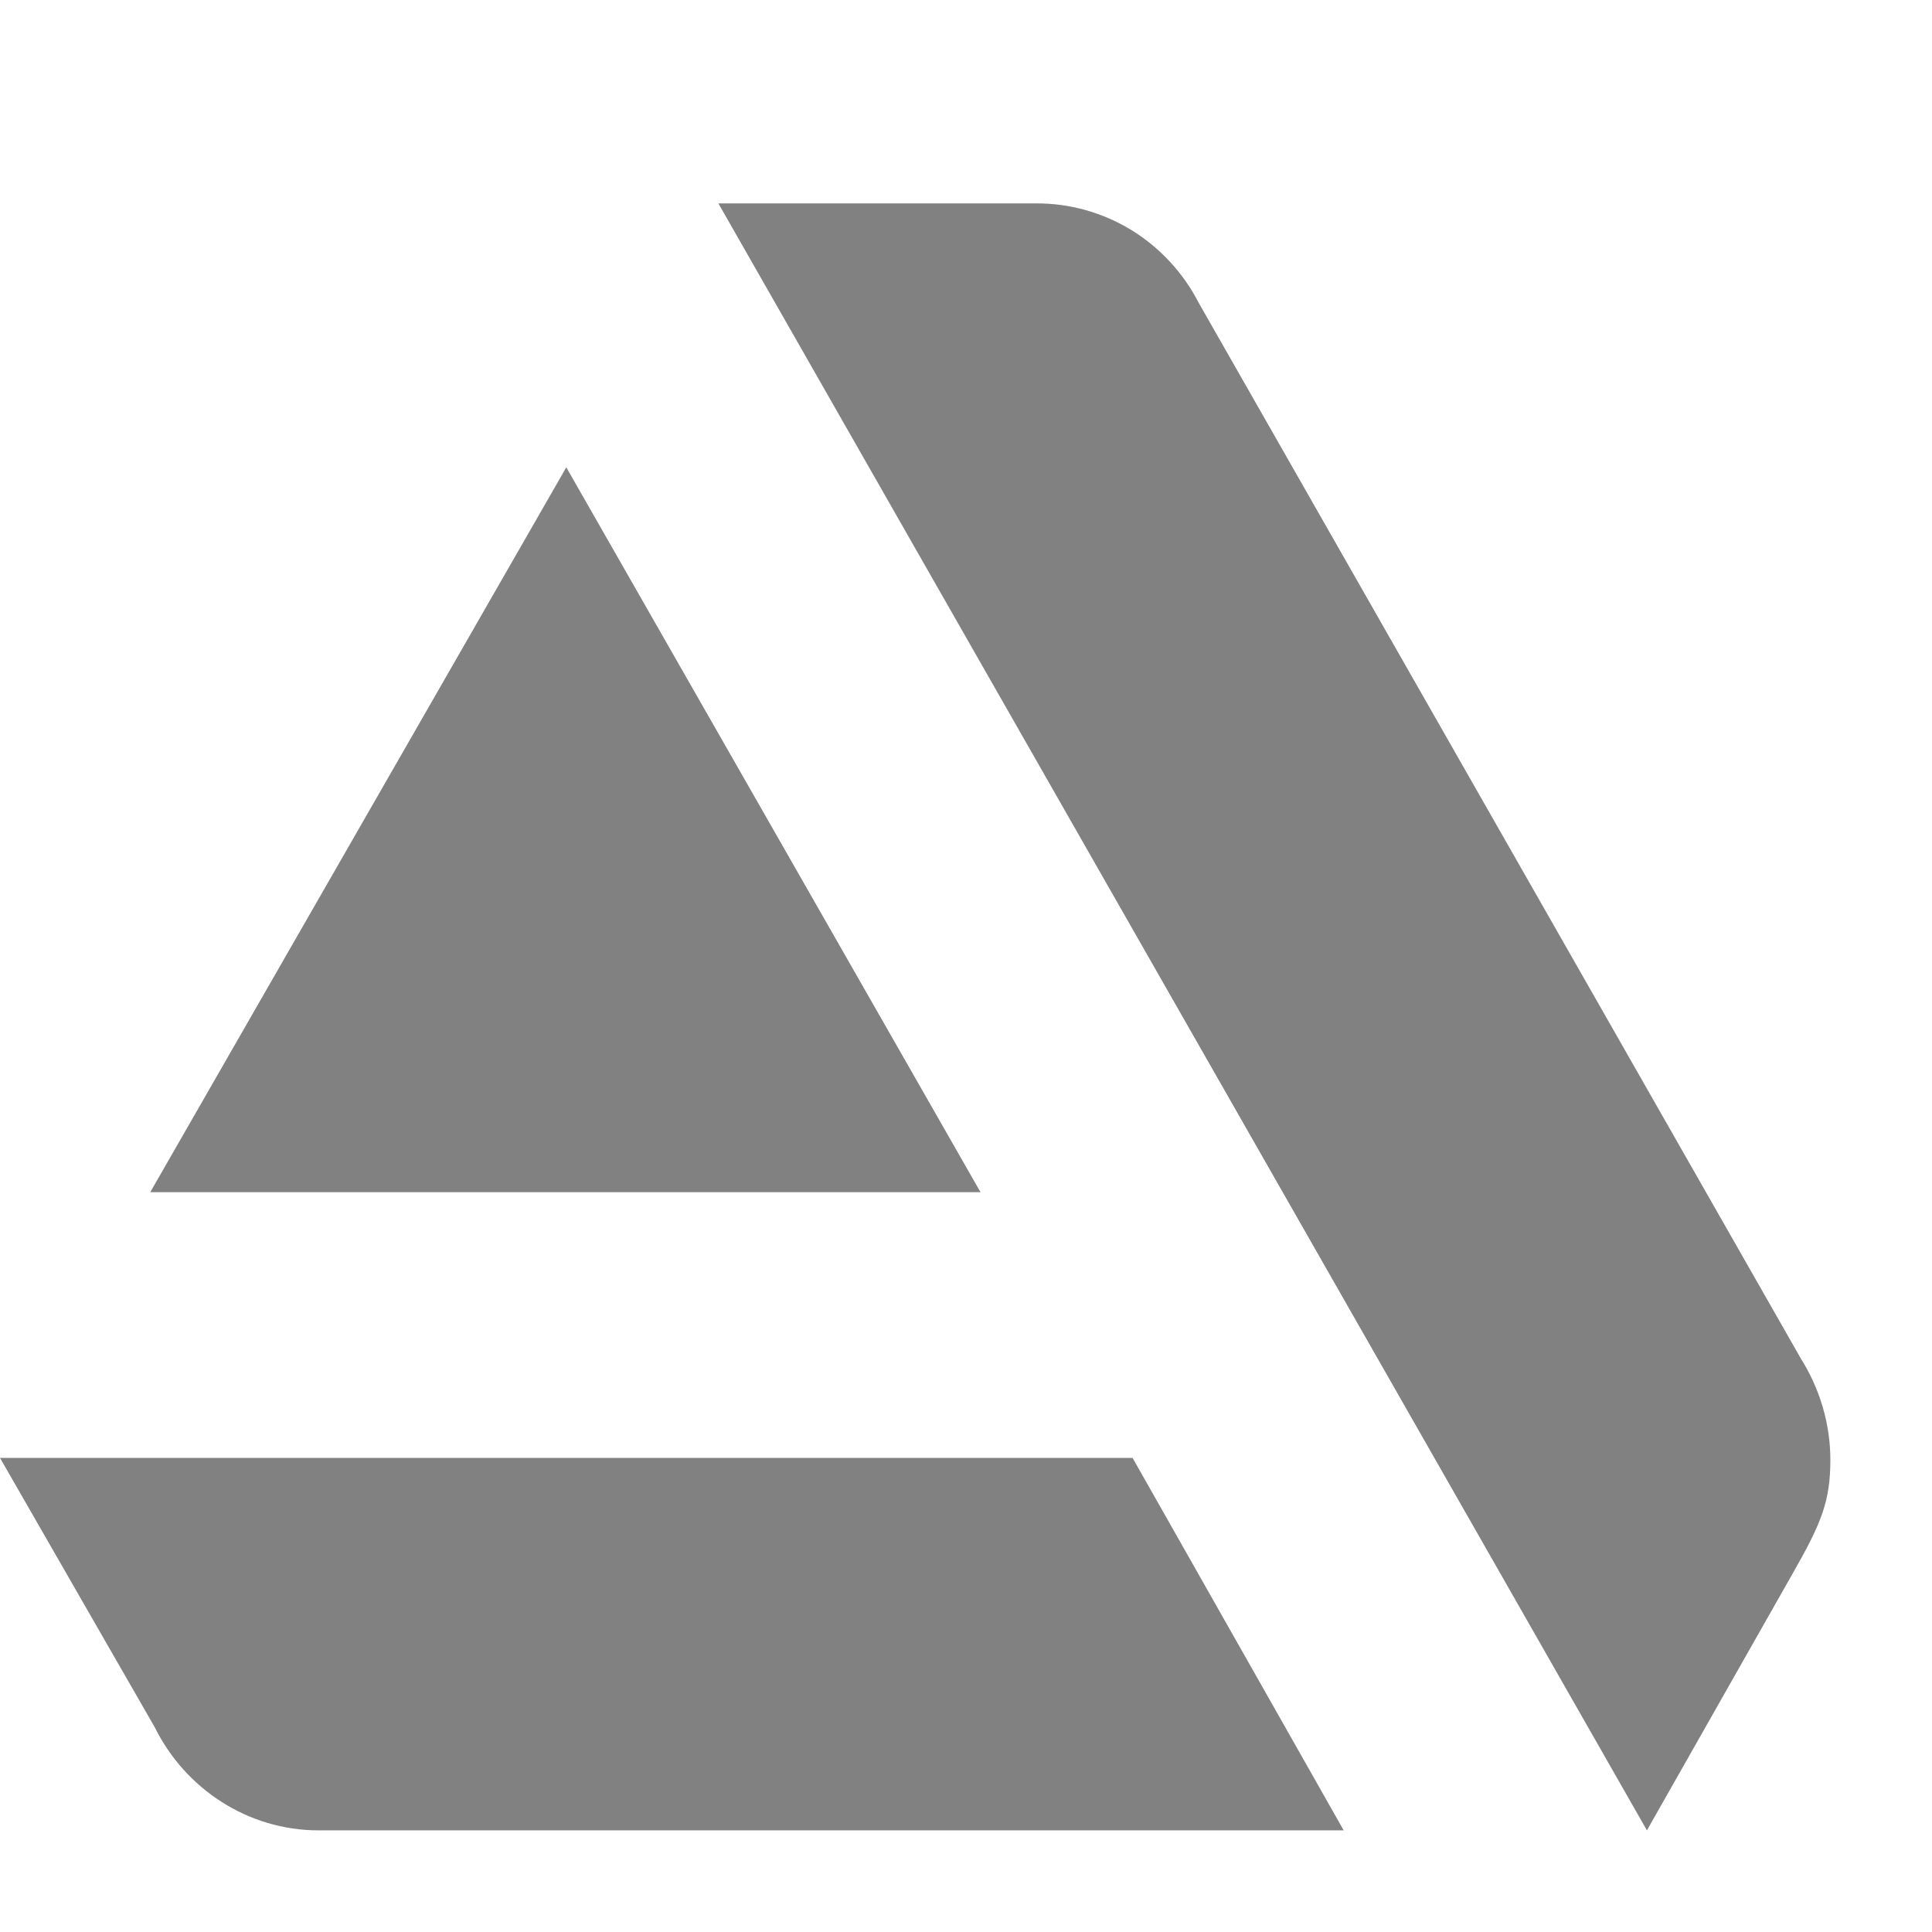 <svg width="18" height="18" viewBox="0 0 18 18" fill="none" xmlns="http://www.w3.org/2000/svg">
<g id="mdi:artstation">
<path id="Vector" d="M0 13.583L1.442 16.093C1.725 16.665 2.309 17.053 2.967 17.053H12.519L10.552 13.583H0ZM17.053 13.6C17.053 13.263 16.953 12.935 16.778 12.657L11.168 2.821C11.024 2.541 10.806 2.306 10.539 2.142C10.271 1.979 9.964 1.893 9.651 1.895H6.693L15.344 17.053L16.711 14.644C16.969 14.19 17.053 13.987 17.053 13.6ZM9.135 11.107L5.276 4.354L1.4 11.107H9.135Z" fill="#2D2D2D" fill-opacity="0.6"/>
</g>
</svg>
